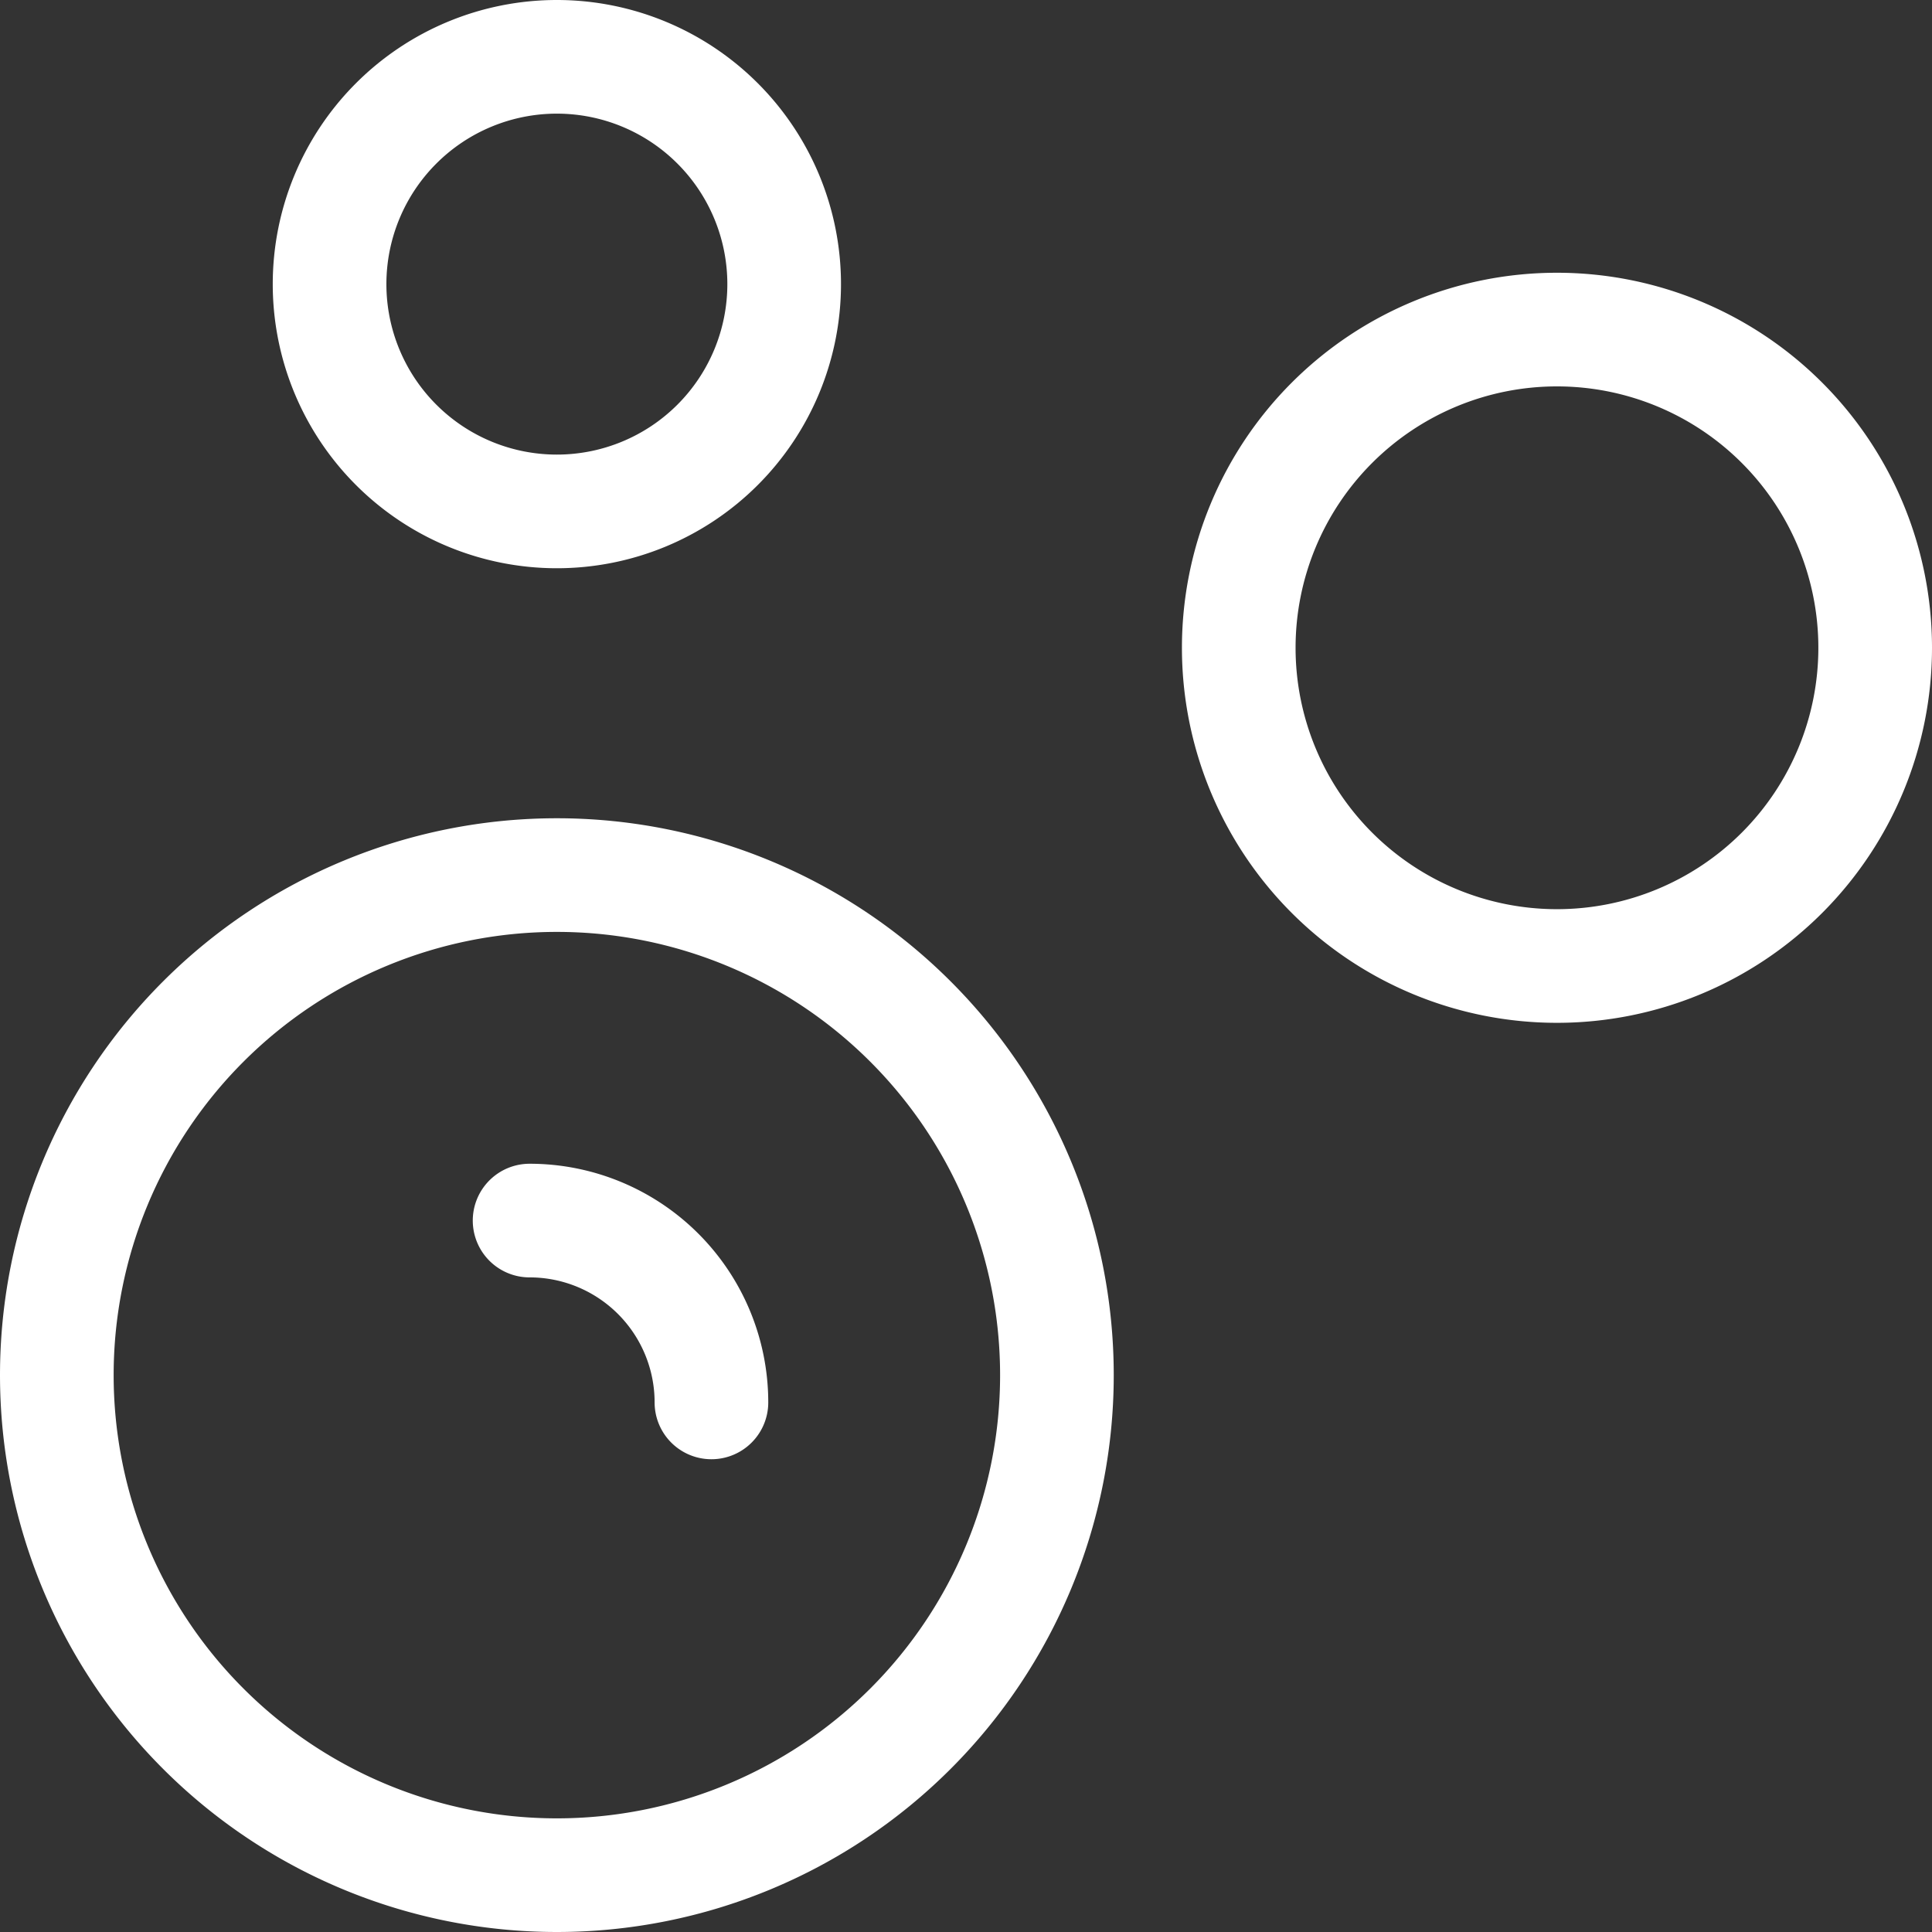 <svg xmlns="http://www.w3.org/2000/svg" width="34" height="34" fill="none" viewBox="0 0 34 34"><rect x="0" y="0" width="34" height="34" fill="#333333" stroke="none"/><path stroke="#fff" stroke-linecap="round" stroke-linejoin="round" stroke-width="2" d="M9.32 21.48a3.2 3.2 0 0 1 3.2 3.2M33 11.4a5.6 5.6 0 1 1-11.2 0 5.6 5.6 0 0 1 11.2 0M18.6 24.2a8.8 8.8 0 1 1-17.6 0 8.8 8.8 0 0 1 17.6 0M13.8 5a4 4 0 1 1-8 0 4 4 0 0 1 8 0"/></svg>